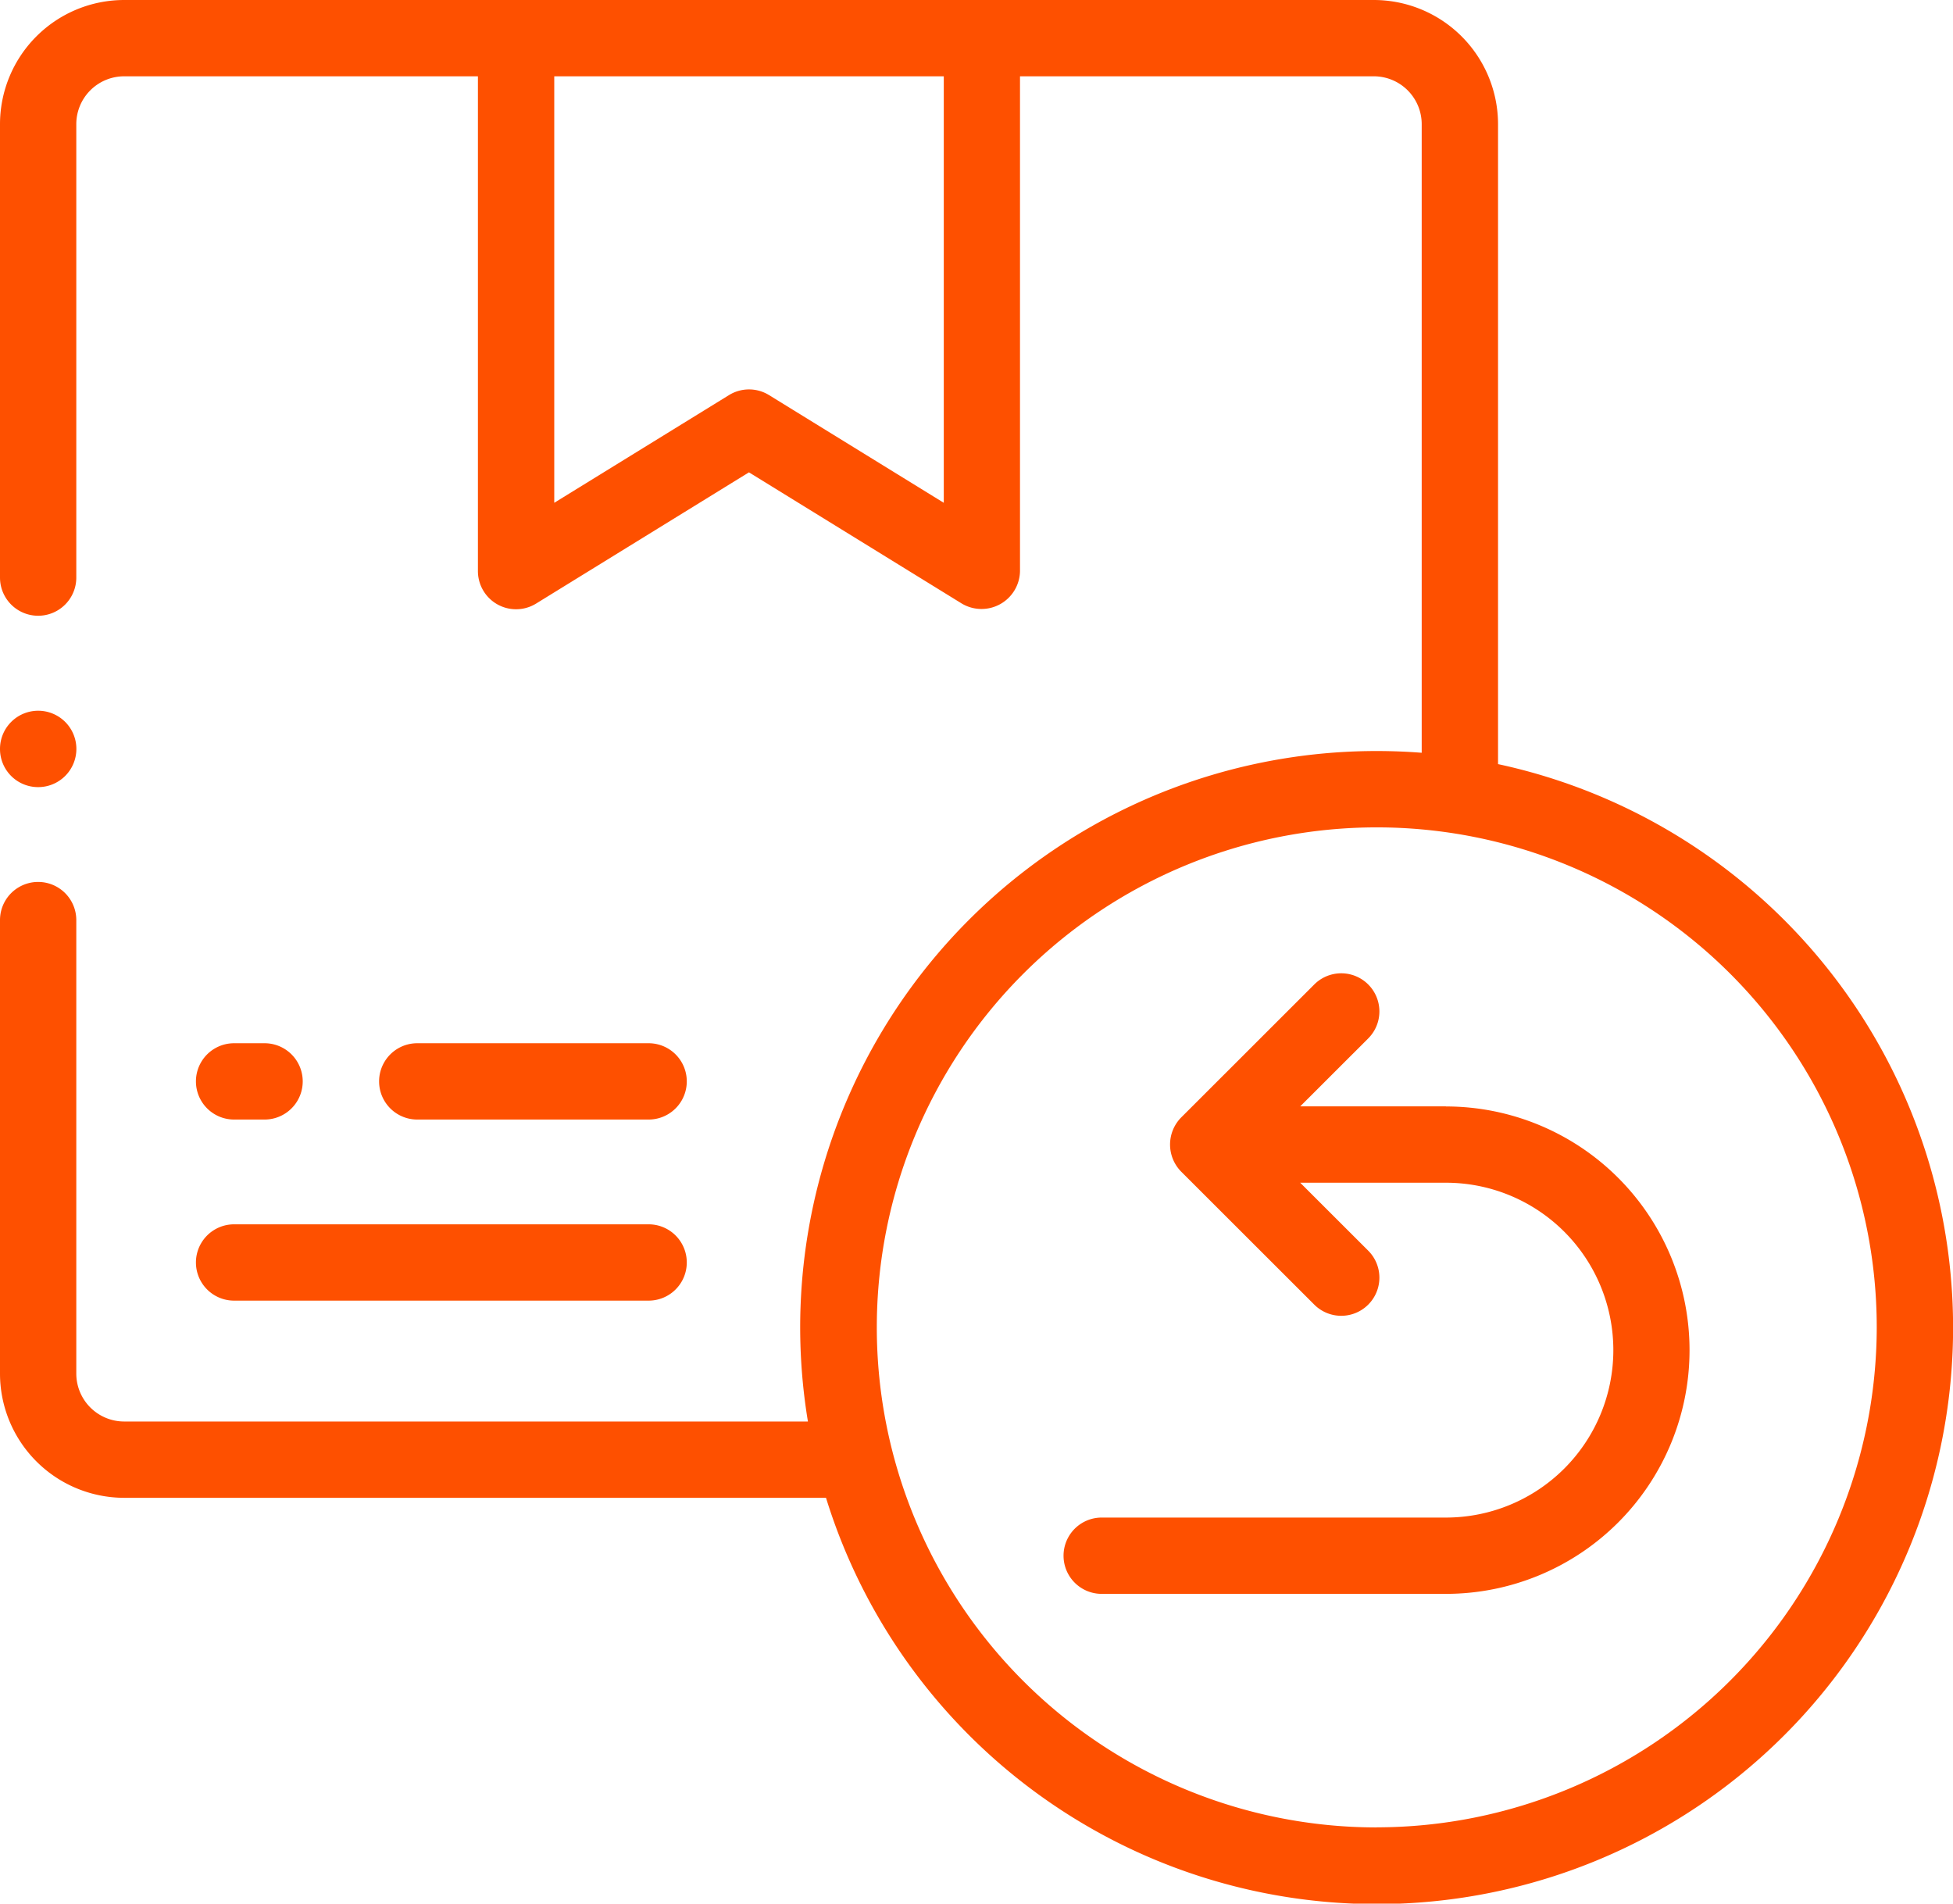 <svg xmlns="http://www.w3.org/2000/svg" width="49.25" height="48" viewBox="0 0 49.25 48">
  <g id="feature_search_image_2" transform="translate(0 -6.5)">
    <g id="Group_54" data-name="Group 54" transform="translate(0 6.5)">
      <g id="Group_53" data-name="Group 53">
        <path id="Path_43" data-name="Path 43" d="M52.325,281.887h.769a.962.962,0,1,0,0-1.924h-.769a.962.962,0,1,0,0,1.924Z" transform="translate(-46.422 -253.658)" fill="#fe5000"/>
        <path id="Path_44" data-name="Path 44" d="M106.178,281.887a.962.962,0,1,0,0-1.924h-5.835a.962.962,0,1,0,0,1.924Z" transform="translate(-89.821 -253.658)" fill="#fe5000"/>
        <path id="Path_45" data-name="Path 45" d="M52.325,329.354H62.779a.962.962,0,0,0,0-1.924H52.325a.962.962,0,0,0,0,1.924Z" transform="translate(-46.422 -296.559)" fill="#fe5000"/>
        <path id="Path_46" data-name="Path 46" d="M37.777,25.762V9.629A3.134,3.134,0,0,0,34.644,6.5H3.13A3.133,3.133,0,0,0,0,9.629V21.064a.962.962,0,0,0,1.924,0V9.629A1.207,1.207,0,0,1,3.13,8.424h8.922V20.9a.962.962,0,0,0,1.467.819l5.368-3.309,5.368,3.309a.971.971,0,0,0,1.467-.819V8.424h8.922a1.208,1.208,0,0,1,1.208,1.205V25.481q-.563-.044-1.138-.044a14.532,14.532,0,0,0-14.34,16.906H3.13a1.208,1.208,0,0,1-1.206-1.208V29.7A.962.962,0,1,0,0,29.7V41.135a3.134,3.134,0,0,0,3.13,3.132h17.7a14.535,14.535,0,1,0,16.947-18.5ZM23.8,19.178l-4.407-2.716a.962.962,0,0,0-1.009,0l-4.407,2.716V8.424H23.8Zm10.917,33.4A12.608,12.608,0,1,1,47.327,39.969,12.624,12.624,0,0,1,34.715,52.576Z" transform="translate(0 -6.5)" fill="#fe5000"/>
        <path id="Path_47" data-name="Path 47" d="M288.481,264.984h-3.675l1.715-1.713a.962.962,0,1,0-1.36-1.361l-3.359,3.356a.972.972,0,0,0,0,1.361l3.359,3.356a.962.962,0,0,0,1.36-1.361l-1.715-1.713h3.675a4.221,4.221,0,1,1,0,8.443H279.8a.962.962,0,1,0,0,1.924h8.679a6.145,6.145,0,1,0,0-12.29Z" transform="translate(-252.018 -237.087)" fill="#fe5000"/>
        <path id="Path_48" data-name="Path 48" d="M.962,194.722A.963.963,0,1,0,0,193.757v.005A.96.96,0,0,0,.962,194.722Z" transform="translate(0 -174.875)" fill="#fe5000"/>
      </g>
    </g>
  </g>
</svg>
